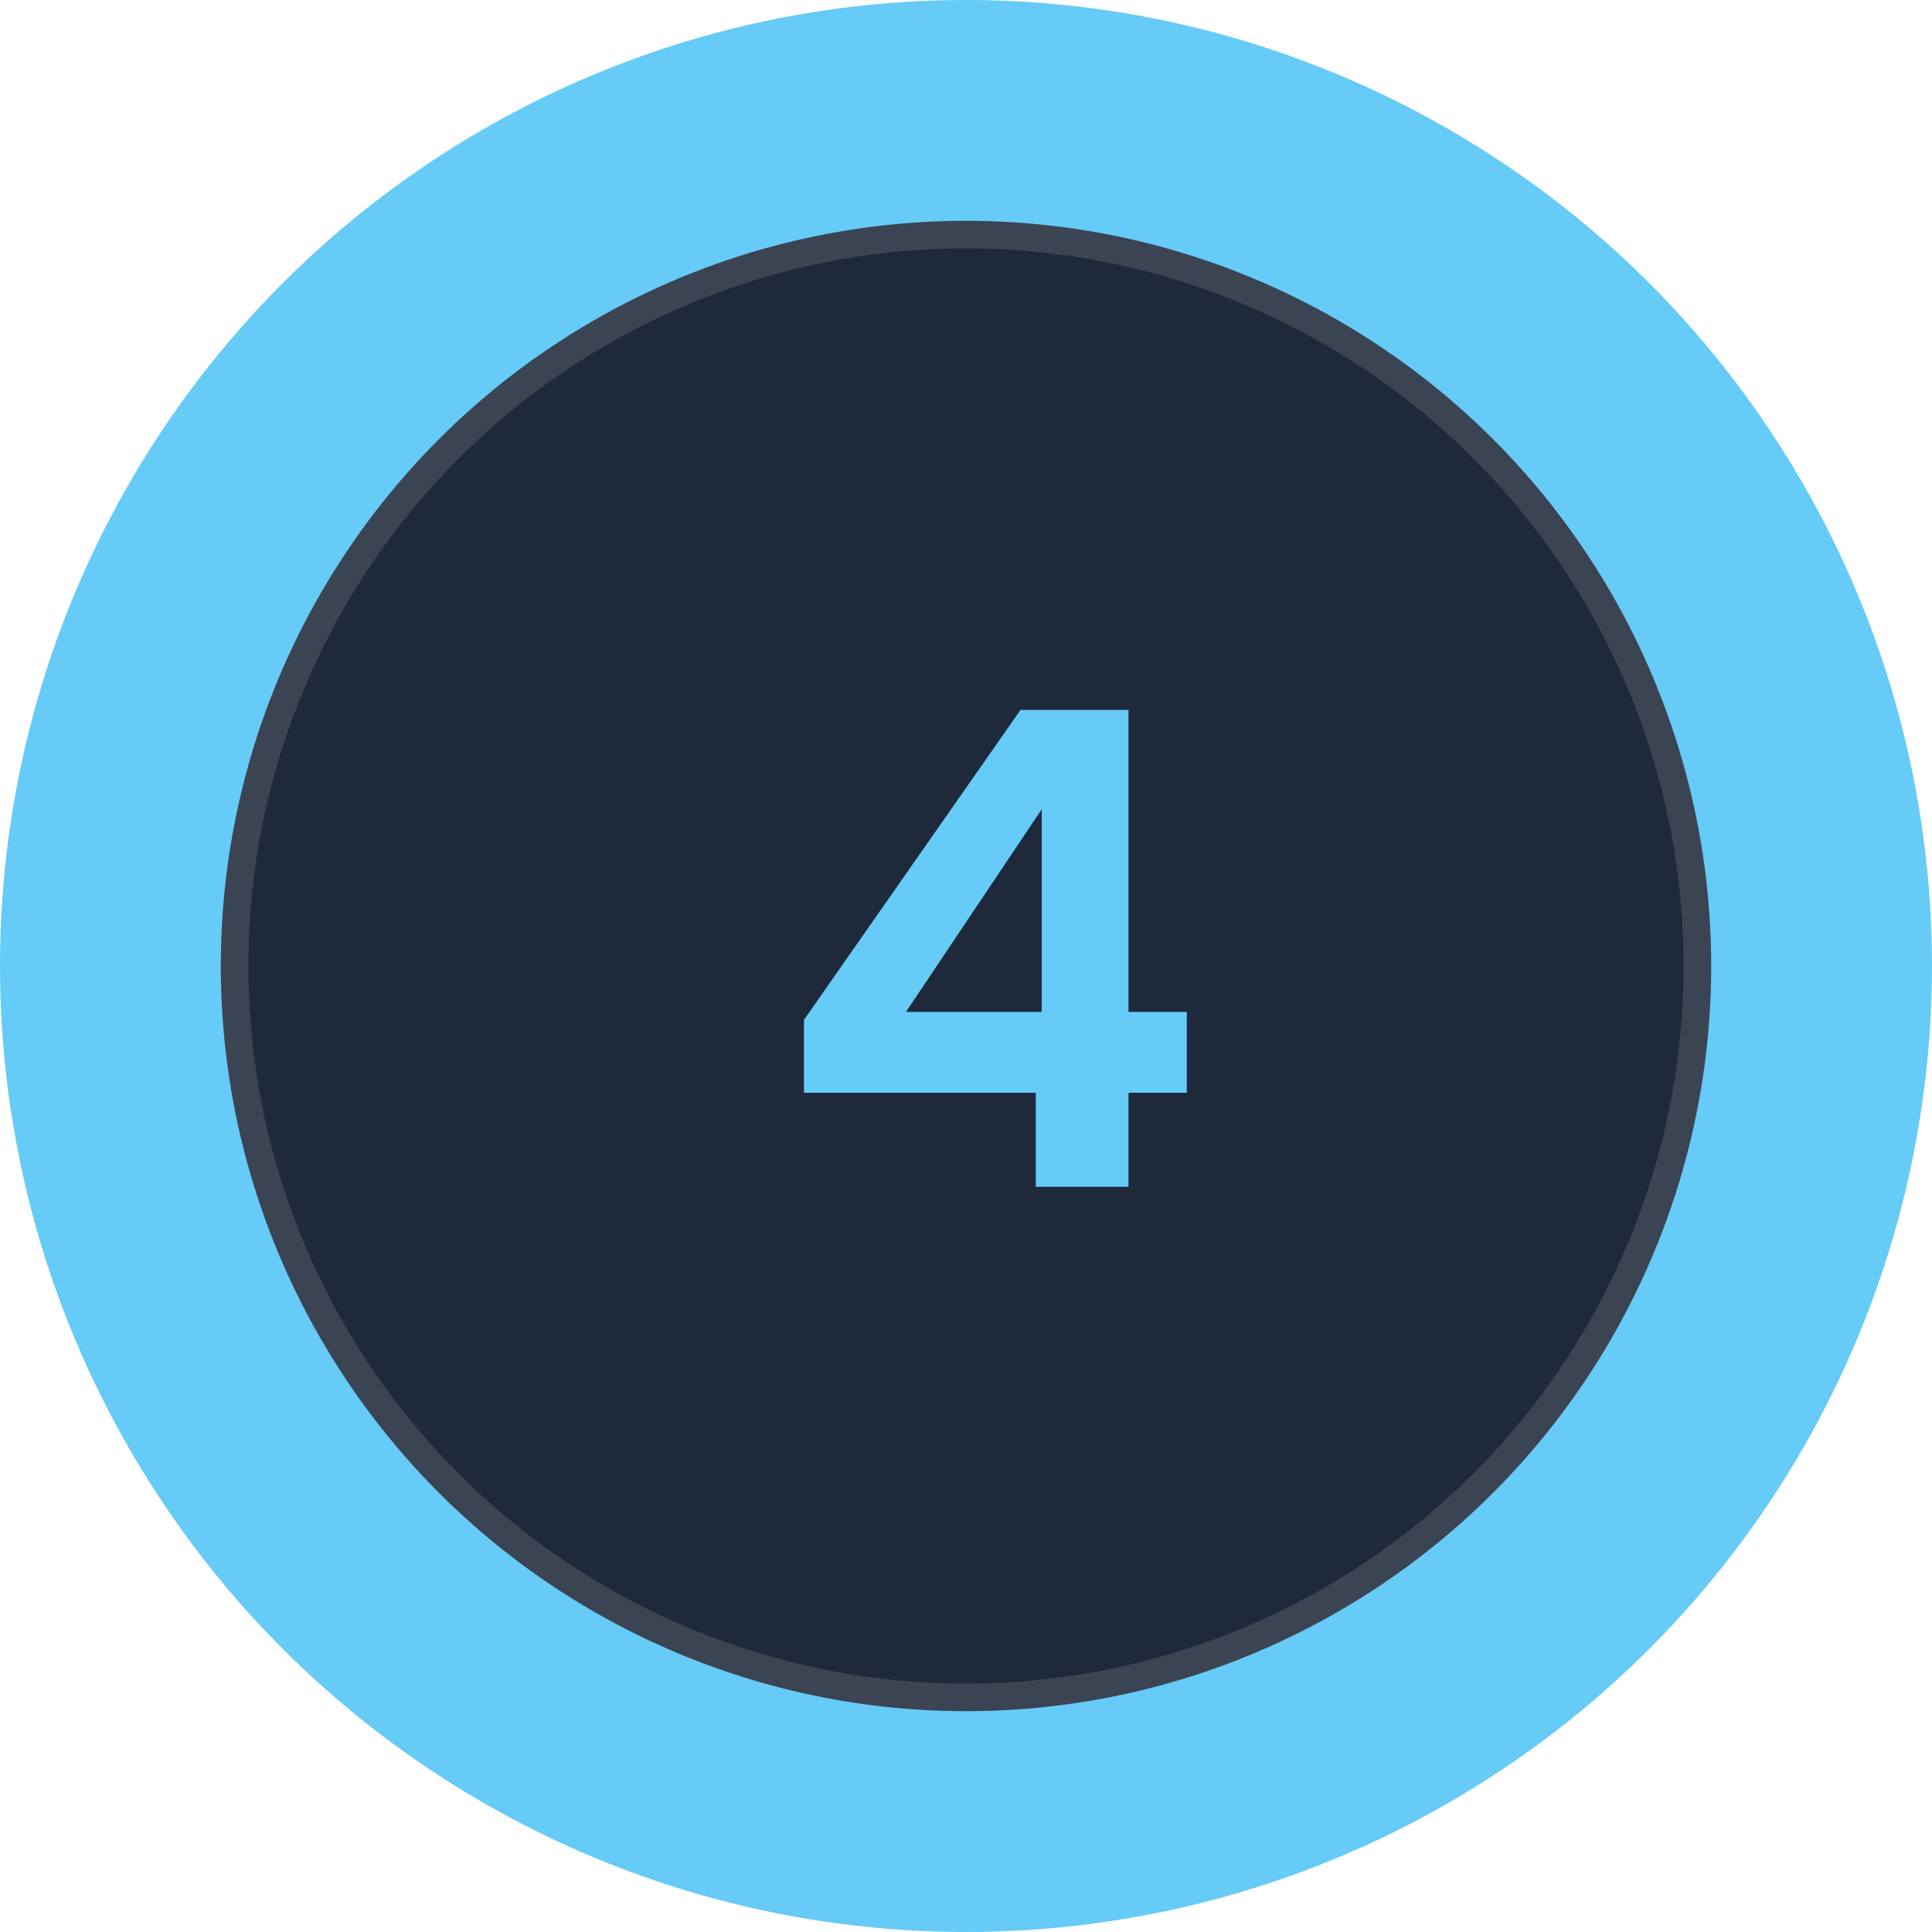 <svg xmlns="http://www.w3.org/2000/svg" width="70" height="70" viewBox="0 0 70 70" fill="none"><circle cx="35" cy="35" r="35" fill="#66CBF6"></circle><circle cx="35" cy="35" r="26.5" fill="#1E293B" stroke="#3B4453"></circle><g clip-path="url(#clip0_27_1207)"><path d="M29.128 39.592V36.952L36.976 25.72H40.888V36.664H43V39.592H40.888V43H37.528V39.592H29.128ZM37.744 29.32L32.824 36.664H37.744V29.32Z" fill="#66CBF6"></path></g><defs><clipPath id="clip0_27_1207"><rect width="23" height="23" fill="white" transform="translate(23.5 23.5)"></rect></clipPath></defs></svg>